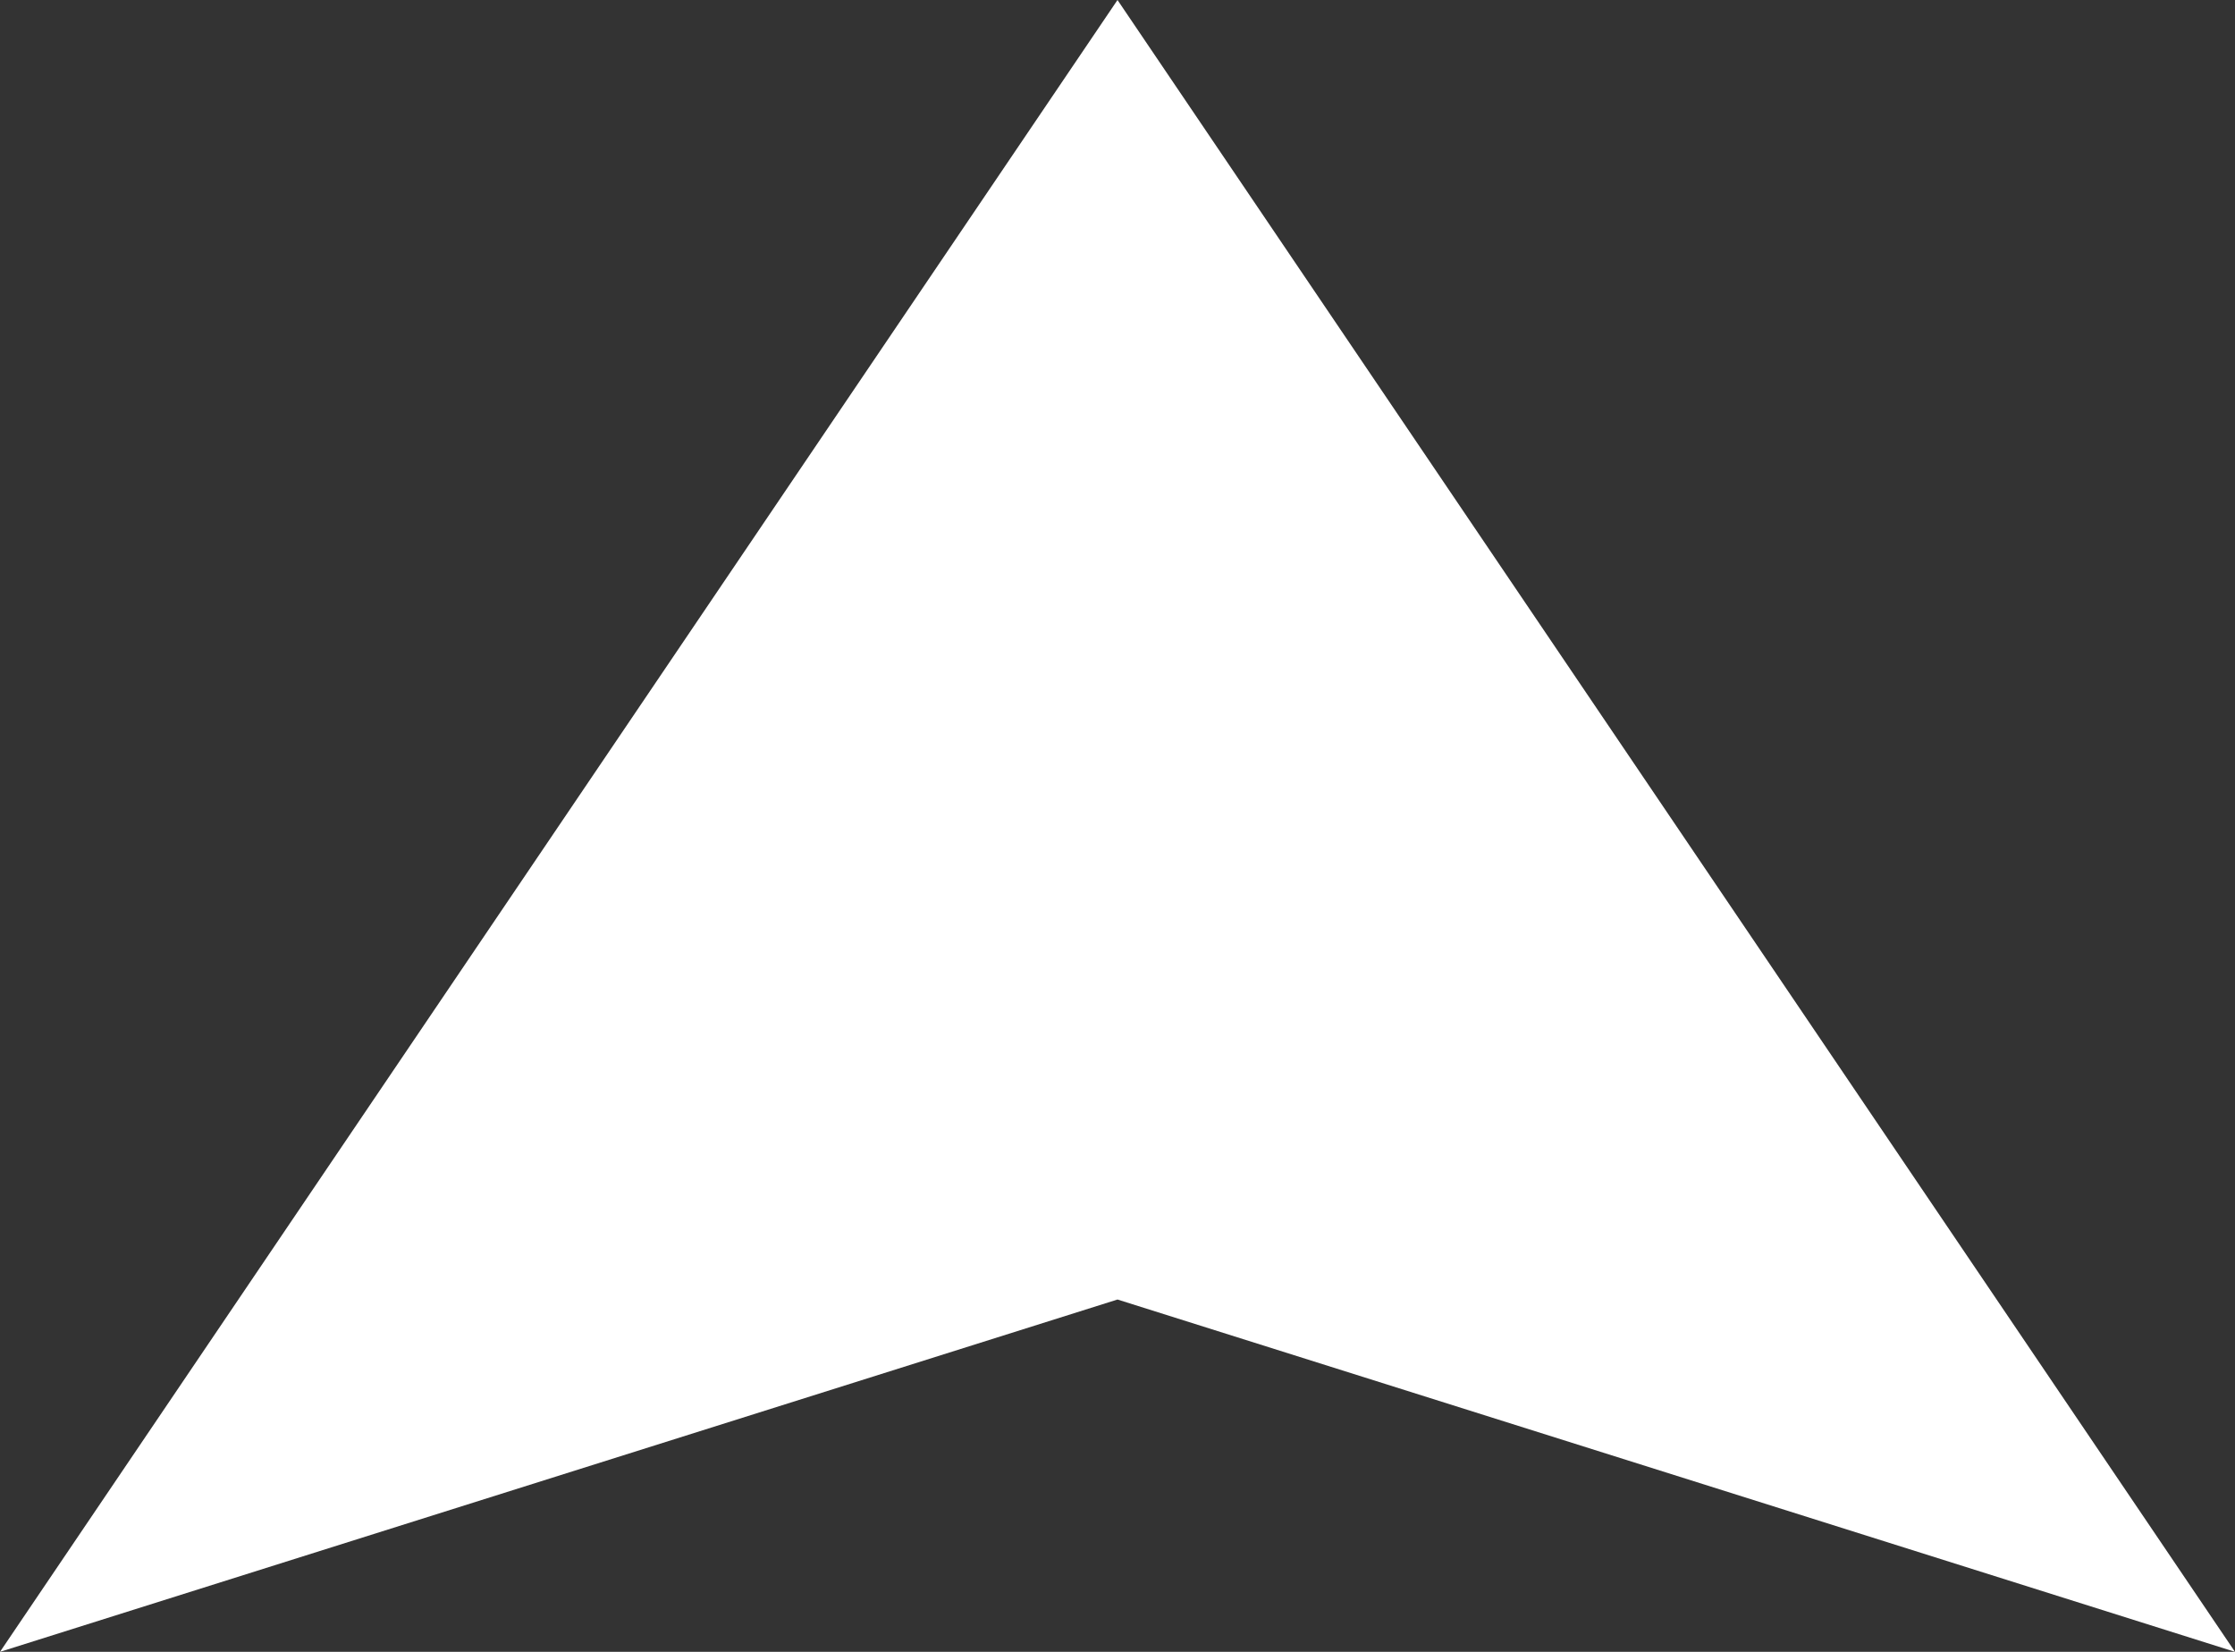 <svg width="23" height="17" viewBox="0 0 23 17" fill="none" xmlns="http://www.w3.org/2000/svg">
<rect x="0" y="0" width="23" height="17" fill="#333333" stroke="none"/>
<path d="M11.5 -1.40467e-06L23 17L11.5 13.374L0 17L11.5 -1.40467e-06Z" fill="white"/>
</svg>
